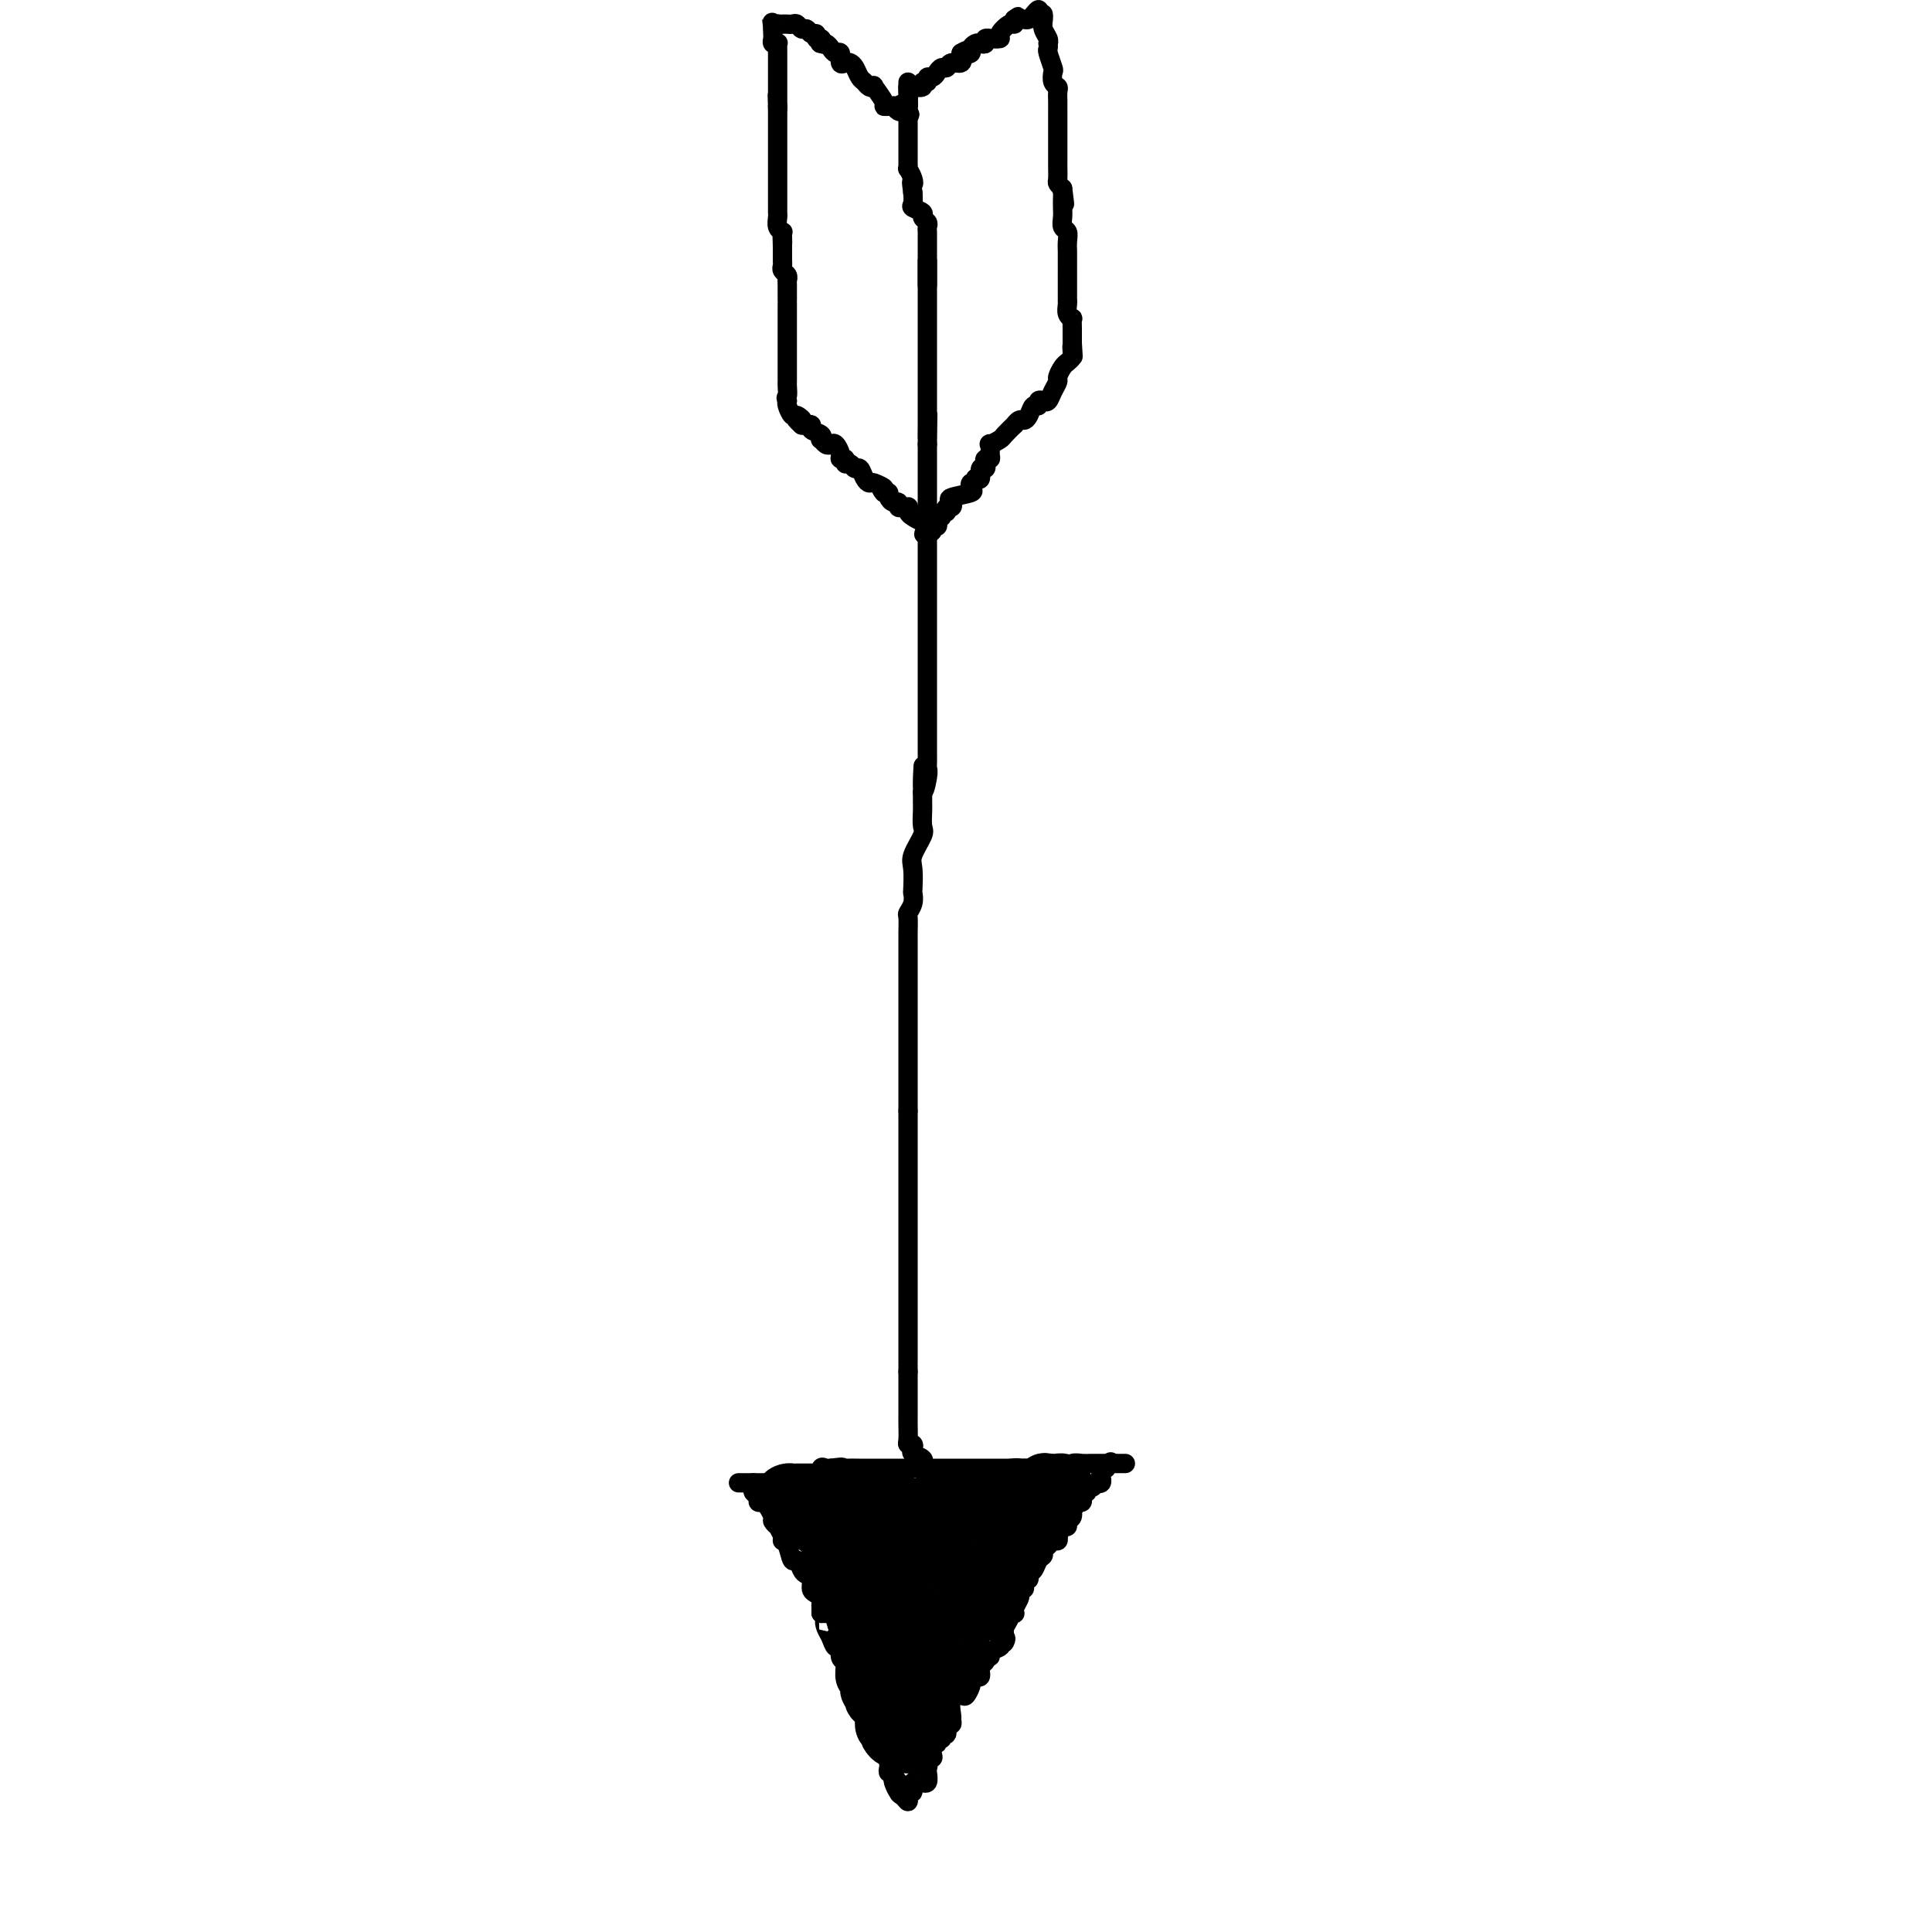 <svg viewBox='0 0 400 400' version='1.1' xmlns='http://www.w3.org/2000/svg' xmlns:xlink='http://www.w3.org/1999/xlink'><g fill='none' stroke='#000000' stroke-width='4' stroke-linecap='round' stroke-linejoin='round'><path d='M153,307c-0.090,0.000 -0.180,0.000 0,0c0.180,-0.000 0.629,-0.000 1,0c0.371,0.000 0.662,0.000 1,0c0.338,-0.000 0.721,-0.000 1,0c0.279,0.000 0.452,0.000 1,0c0.548,-0.000 1.470,-0.000 2,0c0.530,0.000 0.667,0.000 1,0c0.333,-0.000 0.863,-0.000 1,0c0.137,0.000 -0.118,0.000 0,0c0.118,-0.000 0.609,-0.000 1,0c0.391,0.000 0.683,0.001 1,0c0.317,-0.001 0.661,-0.005 1,0c0.339,0.005 0.673,0.017 1,0c0.327,-0.017 0.647,-0.065 1,0c0.353,0.065 0.739,0.242 1,0c0.261,-0.242 0.399,-0.902 1,-1c0.601,-0.098 1.666,0.365 2,0c0.334,-0.365 -0.064,-1.560 0,-2c0.064,-0.440 0.590,-0.126 1,0c0.410,0.126 0.705,0.063 1,0'/><path d='M172,304c3.376,-0.464 2.316,-0.124 2,0c-0.316,0.124 0.111,0.033 1,0c0.889,-0.033 2.238,-0.009 3,0c0.762,0.009 0.936,0.002 1,0c0.064,-0.002 0.019,-0.001 0,0c-0.019,0.001 -0.012,0.000 1,0c1.012,-0.000 3.027,-0.000 4,0c0.973,0.000 0.903,0.000 1,0c0.097,-0.000 0.362,-0.000 1,0c0.638,0.000 1.651,0.000 2,0c0.349,-0.000 0.034,-0.000 0,0c-0.034,0.000 0.212,0.000 1,0c0.788,-0.000 2.116,-0.000 3,0c0.884,0.000 1.323,0.000 2,0c0.677,-0.000 1.592,-0.000 2,0c0.408,0.000 0.308,0.000 1,0c0.692,-0.000 2.175,-0.000 3,0c0.825,0.000 0.991,0.000 1,0c0.009,-0.000 -0.139,-0.000 0,0c0.139,0.000 0.566,0.000 1,0c0.434,-0.000 0.876,-0.000 2,0c1.124,0.000 2.931,0.000 4,0c1.069,-0.000 1.400,-0.000 2,0c0.600,0.000 1.469,0.000 2,0c0.531,-0.000 0.723,-0.000 1,0c0.277,0.000 0.638,0.000 1,0'/><path d='M214,304c6.920,-0.001 3.219,-0.004 2,0c-1.219,0.004 0.043,0.015 1,0c0.957,-0.015 1.607,-0.057 2,0c0.393,0.057 0.528,0.211 1,0c0.472,-0.211 1.281,-0.789 2,-1c0.719,-0.211 1.348,-0.057 2,0c0.652,0.057 1.327,0.015 2,0c0.673,-0.015 1.343,-0.004 2,0c0.657,0.004 1.300,0.001 2,0c0.700,-0.001 1.458,-0.000 2,0c0.542,0.000 0.869,0.000 1,0c0.131,-0.000 0.065,-0.000 0,0'/><path d='M156,307c0.032,0.331 0.064,0.663 0,1c-0.064,0.337 -0.225,0.681 0,1c0.225,0.319 0.835,0.614 1,1c0.165,0.386 -0.115,0.862 0,1c0.115,0.138 0.623,-0.064 1,0c0.377,0.064 0.622,0.394 1,1c0.378,0.606 0.890,1.490 1,2c0.110,0.510 -0.182,0.648 0,1c0.182,0.352 0.836,0.918 1,1c0.164,0.082 -0.163,-0.320 0,0c0.163,0.320 0.817,1.362 1,2c0.183,0.638 -0.106,0.871 0,1c0.106,0.129 0.605,0.153 1,1c0.395,0.847 0.684,2.516 1,3c0.316,0.484 0.658,-0.217 1,0c0.342,0.217 0.683,1.354 1,2c0.317,0.646 0.611,0.803 1,1c0.389,0.197 0.875,0.434 1,1c0.125,0.566 -0.110,1.461 0,2c0.110,0.539 0.565,0.722 1,1c0.435,0.278 0.848,0.652 1,1c0.152,0.348 0.041,0.671 0,1c-0.041,0.329 -0.012,0.666 0,1c0.012,0.334 0.006,0.667 0,1'/><path d='M170,334c2.405,4.592 1.419,2.574 1,2c-0.419,-0.574 -0.271,0.298 0,1c0.271,0.702 0.664,1.235 1,2c0.336,0.765 0.615,1.761 1,2c0.385,0.239 0.877,-0.280 1,0c0.123,0.280 -0.122,1.360 0,2c0.122,0.640 0.611,0.839 1,1c0.389,0.161 0.679,0.284 1,1c0.321,0.716 0.674,2.027 1,3c0.326,0.973 0.626,1.609 1,2c0.374,0.391 0.823,0.538 1,1c0.177,0.462 0.084,1.241 0,2c-0.084,0.759 -0.159,1.499 0,2c0.159,0.501 0.550,0.763 1,1c0.450,0.237 0.958,0.450 1,1c0.042,0.550 -0.382,1.439 0,2c0.382,0.561 1.570,0.795 2,1c0.430,0.205 0.101,0.380 0,1c-0.101,0.620 0.025,1.686 0,2c-0.025,0.314 -0.203,-0.123 0,0c0.203,0.123 0.785,0.808 1,1c0.215,0.192 0.061,-0.107 0,0c-0.061,0.107 -0.030,0.620 0,1c0.030,0.380 0.060,0.628 0,1c-0.060,0.372 -0.208,0.869 0,1c0.208,0.131 0.774,-0.106 1,0c0.226,0.106 0.113,0.553 0,1'/><path d='M185,368c2.257,5.516 0.398,2.306 0,1c-0.398,-1.306 0.664,-0.708 1,0c0.336,0.708 -0.053,1.525 0,2c0.053,0.475 0.549,0.606 1,1c0.451,0.394 0.857,1.050 1,1c0.143,-0.050 0.022,-0.806 0,-1c-0.022,-0.194 0.054,0.172 0,0c-0.054,-0.172 -0.240,-0.884 0,-1c0.240,-0.116 0.905,0.363 1,0c0.095,-0.363 -0.381,-1.568 0,-2c0.381,-0.432 1.619,-0.091 2,0c0.381,0.091 -0.094,-0.068 0,0c0.094,0.068 0.756,0.365 1,0c0.244,-0.365 0.070,-1.390 0,-2c-0.070,-0.610 -0.035,-0.805 0,-1'/><path d='M192,366c0.559,-1.543 -0.042,-1.901 0,-2c0.042,-0.099 0.728,0.060 1,0c0.272,-0.060 0.129,-0.341 0,-1c-0.129,-0.659 -0.246,-1.698 0,-2c0.246,-0.302 0.855,0.131 1,0c0.145,-0.131 -0.172,-0.828 0,-1c0.172,-0.172 0.835,0.179 1,0c0.165,-0.179 -0.166,-0.889 0,-1c0.166,-0.111 0.829,0.377 1,0c0.171,-0.377 -0.150,-1.617 0,-2c0.150,-0.383 0.773,0.093 1,0c0.227,-0.093 0.059,-0.753 0,-1c-0.059,-0.247 -0.009,-0.081 0,0c0.009,0.081 -0.023,0.076 0,0c0.023,-0.076 0.101,-0.223 0,-1c-0.101,-0.777 -0.381,-2.184 0,-3c0.381,-0.816 1.423,-1.041 2,-1c0.577,0.041 0.690,0.347 1,0c0.310,-0.347 0.818,-1.347 1,-2c0.182,-0.653 0.039,-0.958 0,-1c-0.039,-0.042 0.027,0.178 0,0c-0.027,-0.178 -0.147,-0.754 0,-1c0.147,-0.246 0.560,-0.161 1,0c0.440,0.161 0.907,0.398 1,0c0.093,-0.398 -0.187,-1.430 0,-2c0.187,-0.570 0.842,-0.678 1,-1c0.158,-0.322 -0.181,-0.860 0,-1c0.181,-0.140 0.884,0.117 1,0c0.116,-0.117 -0.353,-0.608 0,-1c0.353,-0.392 1.530,-0.683 2,-1c0.470,-0.317 0.235,-0.658 0,-1'/><path d='M207,340c1.769,-1.821 1.191,-0.372 1,0c-0.191,0.372 0.005,-0.331 0,-1c-0.005,-0.669 -0.211,-1.303 0,-2c0.211,-0.697 0.840,-1.457 1,-2c0.160,-0.543 -0.150,-0.870 0,-1c0.150,-0.130 0.758,-0.062 1,0c0.242,0.062 0.116,0.118 0,0c-0.116,-0.118 -0.224,-0.409 0,-1c0.224,-0.591 0.778,-1.482 1,-2c0.222,-0.518 0.111,-0.665 0,-1c-0.111,-0.335 -0.222,-0.859 0,-1c0.222,-0.141 0.777,0.103 1,0c0.223,-0.103 0.115,-0.551 0,-1c-0.115,-0.449 -0.238,-0.898 0,-1c0.238,-0.102 0.838,0.141 1,0c0.162,-0.141 -0.115,-0.668 0,-1c0.115,-0.332 0.622,-0.470 1,-1c0.378,-0.530 0.626,-1.452 1,-2c0.374,-0.548 0.875,-0.720 1,-1c0.125,-0.280 -0.124,-0.666 0,-1c0.124,-0.334 0.621,-0.615 1,-1c0.379,-0.385 0.641,-0.873 1,-1c0.359,-0.127 0.817,0.107 1,0c0.183,-0.107 0.092,-0.553 0,-1'/><path d='M219,318c1.853,-3.646 0.487,-1.761 0,-1c-0.487,0.761 -0.093,0.397 0,0c0.093,-0.397 -0.115,-0.826 0,-1c0.115,-0.174 0.552,-0.092 1,0c0.448,0.092 0.907,0.192 1,0c0.093,-0.192 -0.182,-0.678 0,-1c0.182,-0.322 0.820,-0.481 1,-1c0.180,-0.519 -0.096,-1.397 0,-2c0.096,-0.603 0.566,-0.931 1,-1c0.434,-0.069 0.834,0.121 1,0c0.166,-0.121 0.100,-0.553 0,-1c-0.100,-0.447 -0.233,-0.908 0,-1c0.233,-0.092 0.832,0.185 1,0c0.168,-0.185 -0.095,-0.833 0,-1c0.095,-0.167 0.547,0.147 1,0c0.453,-0.147 0.906,-0.755 1,-1c0.094,-0.245 -0.172,-0.125 0,0c0.172,0.125 0.781,0.257 1,0c0.219,-0.257 0.048,-0.904 0,-1c-0.048,-0.096 0.025,0.359 0,0c-0.025,-0.359 -0.150,-1.531 0,-2c0.150,-0.469 0.575,-0.234 1,0'/><path d='M229,304c1.667,-2.333 0.833,-1.167 0,0'/></g>
<g fill='none' stroke='#000000' stroke-width='12' stroke-linecap='round' stroke-linejoin='round'><path d='M164,310c0.027,0.313 0.053,0.626 0,1c-0.053,0.374 -0.187,0.808 0,1c0.187,0.192 0.695,0.141 1,0c0.305,-0.141 0.406,-0.374 1,0c0.594,0.374 1.679,1.354 2,2c0.321,0.646 -0.124,0.958 0,1c0.124,0.042 0.817,-0.186 1,0c0.183,0.186 -0.143,0.784 0,1c0.143,0.216 0.755,0.048 1,0c0.245,-0.048 0.122,0.025 0,0c-0.122,-0.025 -0.243,-0.147 0,0c0.243,0.147 0.849,0.564 1,1c0.151,0.436 -0.152,0.890 0,1c0.152,0.110 0.759,-0.125 1,0c0.241,0.125 0.116,0.611 0,1c-0.116,0.389 -0.224,0.682 0,1c0.224,0.318 0.778,0.662 1,1c0.222,0.338 0.111,0.669 0,1'/><path d='M173,322c1.327,2.035 0.146,1.122 0,1c-0.146,-0.122 0.745,0.549 1,1c0.255,0.451 -0.124,0.684 0,1c0.124,0.316 0.751,0.714 1,1c0.249,0.286 0.118,0.459 0,1c-0.118,0.541 -0.224,1.449 0,2c0.224,0.551 0.778,0.744 1,1c0.222,0.256 0.112,0.576 0,1c-0.112,0.424 -0.227,0.954 0,1c0.227,0.046 0.796,-0.391 1,0c0.204,0.391 0.044,1.610 0,2c-0.044,0.390 0.027,-0.047 0,0c-0.027,0.047 -0.151,0.580 0,1c0.151,0.420 0.576,0.728 1,1c0.424,0.272 0.846,0.507 1,1c0.154,0.493 0.041,1.243 0,2c-0.041,0.757 -0.011,1.523 0,2c0.011,0.477 0.003,0.667 0,1c-0.003,0.333 -0.001,0.809 0,1c0.001,0.191 0.000,0.095 0,0'/><path d='M179,343c0.924,3.448 0.233,1.568 0,1c-0.233,-0.568 -0.010,0.177 0,1c0.010,0.823 -0.195,1.726 0,2c0.195,0.274 0.788,-0.080 1,0c0.212,0.080 0.043,0.595 0,1c-0.043,0.405 0.039,0.700 0,1c-0.039,0.300 -0.199,0.604 0,1c0.199,0.396 0.757,0.883 1,1c0.243,0.117 0.170,-0.137 0,0c-0.170,0.137 -0.438,0.664 0,1c0.438,0.336 1.581,0.482 2,1c0.419,0.518 0.113,1.409 0,2c-0.113,0.591 -0.032,0.883 0,1c0.032,0.117 0.016,0.058 0,0'/><path d='M183,356c0.559,2.251 -0.043,1.378 0,1c0.043,-0.378 0.733,-0.260 1,0c0.267,0.260 0.113,0.662 0,1c-0.113,0.338 -0.185,0.613 0,1c0.185,0.387 0.627,0.887 1,1c0.373,0.113 0.677,-0.162 1,0c0.323,0.162 0.664,0.761 1,1c0.336,0.239 0.668,0.120 1,0'/><path d='M188,361c0.774,0.595 0.207,-0.419 0,-1c-0.207,-0.581 -0.056,-0.730 0,-1c0.056,-0.270 0.015,-0.663 0,-1c-0.015,-0.337 -0.004,-0.619 0,-1c0.004,-0.381 0.001,-0.861 0,-1c-0.001,-0.139 -0.000,0.064 0,0c0.000,-0.064 -0.001,-0.396 0,-1c0.001,-0.604 0.004,-1.482 0,-2c-0.004,-0.518 -0.015,-0.677 0,-1c0.015,-0.323 0.055,-0.809 0,-1c-0.055,-0.191 -0.204,-0.088 0,0c0.204,0.088 0.762,0.162 1,0c0.238,-0.162 0.157,-0.559 0,-1c-0.157,-0.441 -0.388,-0.926 0,-1c0.388,-0.074 1.397,0.265 2,0c0.603,-0.265 0.802,-1.132 1,-2'/><path d='M192,347c0.554,-2.062 -0.062,-0.217 0,0c0.062,0.217 0.800,-1.195 1,-2c0.200,-0.805 -0.140,-1.003 0,-1c0.140,0.003 0.760,0.208 1,0c0.240,-0.208 0.102,-0.830 0,-1c-0.102,-0.170 -0.167,0.113 0,0c0.167,-0.113 0.564,-0.622 1,-1c0.436,-0.378 0.909,-0.626 1,-1c0.091,-0.374 -0.201,-0.874 0,-1c0.201,-0.126 0.894,0.121 1,0c0.106,-0.121 -0.374,-0.609 0,-1c0.374,-0.391 1.603,-0.683 2,-1c0.397,-0.317 -0.038,-0.659 0,-1c0.038,-0.341 0.550,-0.683 1,-1c0.450,-0.317 0.839,-0.610 1,-1c0.161,-0.390 0.095,-0.878 0,-1c-0.095,-0.122 -0.218,0.121 0,0c0.218,-0.121 0.777,-0.606 1,-1c0.223,-0.394 0.112,-0.697 0,-1'/><path d='M202,332c1.791,-2.258 1.268,-0.401 1,0c-0.268,0.401 -0.281,-0.652 0,-1c0.281,-0.348 0.858,0.009 1,0c0.142,-0.009 -0.150,-0.385 0,-1c0.150,-0.615 0.742,-1.470 1,-2c0.258,-0.530 0.182,-0.734 0,-1c-0.182,-0.266 -0.470,-0.595 0,-1c0.470,-0.405 1.699,-0.885 2,-1c0.301,-0.115 -0.326,0.137 0,0c0.326,-0.137 1.604,-0.663 2,-1c0.396,-0.337 -0.090,-0.486 0,-1c0.090,-0.514 0.756,-1.395 1,-2c0.244,-0.605 0.065,-0.935 0,-1c-0.065,-0.065 -0.018,0.136 0,0c0.018,-0.136 0.005,-0.610 0,-1c-0.005,-0.390 -0.003,-0.695 0,-1'/><path d='M210,318c1.249,-2.333 0.372,-1.165 0,-1c-0.372,0.165 -0.239,-0.673 0,-1c0.239,-0.327 0.585,-0.145 1,0c0.415,0.145 0.900,0.251 1,0c0.100,-0.251 -0.185,-0.859 0,-1c0.185,-0.141 0.841,0.186 1,0c0.159,-0.186 -0.178,-0.886 0,-1c0.178,-0.114 0.870,0.358 1,0c0.130,-0.358 -0.301,-1.545 0,-2c0.301,-0.455 1.335,-0.177 2,0c0.665,0.177 0.962,0.254 1,0c0.038,-0.254 -0.182,-0.838 0,-1c0.182,-0.162 0.766,0.096 1,0c0.234,-0.096 0.117,-0.548 0,-1'/><path d='M218,310c1.460,-1.194 1.110,-0.180 1,0c-0.110,0.180 0.019,-0.474 0,-1c-0.019,-0.526 -0.186,-0.926 0,-1c0.186,-0.074 0.726,0.176 1,0c0.274,-0.176 0.280,-0.779 0,-1c-0.280,-0.221 -0.848,-0.059 -1,0c-0.152,0.059 0.113,0.016 0,0c-0.113,-0.016 -0.604,-0.005 -1,0c-0.396,0.005 -0.698,0.002 -1,0'/><path d='M217,307c-0.643,-0.215 -0.750,-0.254 -1,0c-0.250,0.254 -0.644,0.800 -1,1c-0.356,0.200 -0.673,0.052 -1,0c-0.327,-0.052 -0.662,-0.010 -1,0c-0.338,0.010 -0.678,-0.011 -1,0c-0.322,0.011 -0.625,0.056 -1,0c-0.375,-0.056 -0.822,-0.211 -1,0c-0.178,0.211 -0.088,0.788 0,1c0.088,0.212 0.173,0.061 0,0c-0.173,-0.061 -0.606,-0.030 -1,0c-0.394,0.030 -0.750,0.061 -1,0c-0.250,-0.061 -0.396,-0.212 -1,0c-0.604,0.212 -1.667,0.789 -2,1c-0.333,0.211 0.066,0.055 0,0c-0.066,-0.055 -0.595,-0.011 -1,0c-0.405,0.011 -0.686,-0.011 -1,0c-0.314,0.011 -0.662,0.054 -1,0c-0.338,-0.054 -0.668,-0.207 -1,0c-0.332,0.207 -0.666,0.773 -1,1c-0.334,0.227 -0.667,0.113 -1,0'/><path d='M199,311c-3.190,0.614 -2.164,0.151 -2,0c0.164,-0.151 -0.534,0.012 -1,0c-0.466,-0.012 -0.699,-0.199 -1,0c-0.301,0.199 -0.671,0.785 -1,1c-0.329,0.215 -0.616,0.057 -1,0c-0.384,-0.057 -0.865,-0.015 -1,0c-0.135,0.015 0.076,0.004 0,0c-0.076,-0.004 -0.440,-0.001 -1,0c-0.560,0.001 -1.317,0.000 -2,0c-0.683,-0.000 -1.292,-0.000 -2,0c-0.708,0.000 -1.516,0.000 -2,0c-0.484,-0.000 -0.645,-0.000 -1,0c-0.355,0.000 -0.903,0.000 -1,0c-0.097,-0.000 0.258,-0.000 0,0c-0.258,0.000 -1.129,0.000 -2,0'/><path d='M181,312c-2.947,0.155 -1.314,0.041 -1,0c0.314,-0.041 -0.689,-0.011 -1,0c-0.311,0.011 0.071,0.003 0,0c-0.071,-0.003 -0.596,-0.001 -1,0c-0.404,0.001 -0.685,0.000 -1,0c-0.315,-0.000 -0.662,-0.000 -1,0c-0.338,0.000 -0.668,0.000 -1,0c-0.332,-0.000 -0.667,-0.000 -1,0c-0.333,0.000 -0.664,0.000 -1,0c-0.336,-0.000 -0.678,-0.000 -1,0c-0.322,0.000 -0.625,0.000 -1,0c-0.375,-0.000 -0.821,-0.000 -1,0c-0.179,0.000 -0.089,0.000 0,0'/><path d='M170,312c-1.879,-0.001 -1.077,-0.004 -1,0c0.077,0.004 -0.571,0.015 -1,0c-0.429,-0.015 -0.640,-0.056 -1,0c-0.360,0.056 -0.870,0.208 -1,0c-0.130,-0.208 0.120,-0.777 0,-1c-0.120,-0.223 -0.609,-0.098 -1,0c-0.391,0.098 -0.683,0.171 -1,0c-0.317,-0.171 -0.658,-0.585 -1,-1'/><path d='M163,310c-1.131,-0.536 -0.458,-0.876 0,-1c0.458,-0.124 0.700,-0.033 1,0c0.300,0.033 0.658,0.009 1,0c0.342,-0.009 0.669,-0.002 1,0c0.331,0.002 0.666,0.001 1,0c0.334,-0.001 0.667,-0.000 1,0c0.333,0.000 0.667,0.000 1,0c0.333,-0.000 0.667,-0.000 1,0'/><path d='M170,309c1.035,-0.155 0.121,-0.041 0,0c-0.121,0.041 0.549,0.011 1,0c0.451,-0.011 0.683,-0.003 1,0c0.317,0.003 0.719,0.001 1,0c0.281,-0.001 0.439,-0.000 1,0c0.561,0.000 1.524,0.000 2,0c0.476,-0.000 0.465,-0.000 1,0c0.535,0.000 1.617,0.000 2,0c0.383,-0.000 0.068,-0.001 0,0c-0.068,0.001 0.112,0.003 1,0c0.888,-0.003 2.486,-0.012 3,0c0.514,0.012 -0.055,0.046 0,0c0.055,-0.046 0.733,-0.173 1,0c0.267,0.173 0.123,0.645 0,1c-0.123,0.355 -0.226,0.592 0,1c0.226,0.408 0.782,0.986 1,1c0.218,0.014 0.097,-0.535 0,0c-0.097,0.535 -0.171,2.153 0,3c0.171,0.847 0.585,0.924 1,1'/><path d='M186,316c0.464,0.987 0.125,-0.044 0,0c-0.125,0.044 -0.037,1.163 0,2c0.037,0.837 0.024,1.393 0,2c-0.024,0.607 -0.059,1.264 0,2c0.059,0.736 0.212,1.549 0,2c-0.212,0.451 -0.789,0.539 -1,1c-0.211,0.461 -0.057,1.294 0,2c0.057,0.706 0.015,1.283 0,2c-0.015,0.717 -0.004,1.572 0,2c0.004,0.428 0.001,0.429 0,1c-0.001,0.571 -0.000,1.711 0,2c0.000,0.289 -0.001,-0.273 0,0c0.001,0.273 0.003,1.380 0,2c-0.003,0.620 -0.012,0.751 0,1c0.012,0.249 0.046,0.615 0,1c-0.046,0.385 -0.171,0.790 0,1c0.171,0.210 0.637,0.225 1,0c0.363,-0.225 0.623,-0.689 1,-1c0.377,-0.311 0.871,-0.468 1,-1c0.129,-0.532 -0.106,-1.438 0,-2c0.106,-0.562 0.553,-0.781 1,-1'/><path d='M189,334c0.433,-0.577 -0.484,-0.521 0,-1c0.484,-0.479 2.371,-1.494 3,-2c0.629,-0.506 0.001,-0.503 0,-1c-0.001,-0.497 0.624,-1.493 1,-2c0.376,-0.507 0.503,-0.525 1,-1c0.497,-0.475 1.362,-1.409 2,-2c0.638,-0.591 1.047,-0.841 1,-1c-0.047,-0.159 -0.550,-0.229 0,-1c0.550,-0.771 2.152,-2.245 3,-3c0.848,-0.755 0.943,-0.791 1,-1c0.057,-0.209 0.077,-0.592 0,-1c-0.077,-0.408 -0.251,-0.841 0,-1c0.251,-0.159 0.926,-0.043 1,0c0.074,0.043 -0.453,0.011 -1,0c-0.547,-0.011 -1.115,-0.003 -2,0c-0.885,0.003 -2.088,0.001 -3,0c-0.912,-0.001 -1.533,-0.000 -2,0c-0.467,0.000 -0.780,0.000 -1,0c-0.220,-0.000 -0.349,-0.000 -1,0c-0.651,0.000 -1.826,0.000 -3,0'/><path d='M189,317c-2.112,0.001 -1.393,0.004 -1,0c0.393,-0.004 0.459,-0.015 0,0c-0.459,0.015 -1.443,0.056 -2,0c-0.557,-0.056 -0.689,-0.207 -1,0c-0.311,0.207 -0.803,0.774 -1,1c-0.197,0.226 -0.098,0.113 0,0'/></g>
<g fill='none' stroke='#000000' stroke-width='4' stroke-linecap='round' stroke-linejoin='round'><path d='M192,306c-0.427,-0.726 -0.854,-1.451 -1,-2c-0.146,-0.549 -0.011,-0.920 0,-1c0.011,-0.080 -0.101,0.132 0,0c0.101,-0.132 0.416,-0.610 0,-1c-0.416,-0.390 -1.561,-0.694 -2,-1c-0.439,-0.306 -0.170,-0.614 0,-1c0.170,-0.386 0.242,-0.850 0,-1c-0.242,-0.150 -0.797,0.014 -1,0c-0.203,-0.014 -0.054,-0.207 0,-1c0.054,-0.793 0.015,-2.187 0,-3c-0.015,-0.813 -0.004,-1.045 0,-1c0.004,0.045 0.001,0.369 0,0c-0.001,-0.369 -0.000,-1.430 0,-2c0.000,-0.570 0.000,-0.649 0,-1c-0.000,-0.351 -0.000,-0.974 0,-1c0.000,-0.026 0.000,0.544 0,0c-0.000,-0.544 -0.000,-2.201 0,-3c0.000,-0.799 0.000,-0.740 0,-1c-0.000,-0.260 -0.000,-0.839 0,-1c0.000,-0.161 0.000,0.097 0,0c-0.000,-0.097 -0.000,-0.548 0,-1'/><path d='M188,284c0.000,-2.294 0.000,-1.030 0,-1c0.000,0.030 0.000,-1.175 0,-2c0.000,-0.825 0.000,-1.270 0,-2c0.000,-0.730 0.000,-1.746 0,-2c0.000,-0.254 0.000,0.255 0,0c0.000,-0.255 0.000,-1.274 0,-2c0.000,-0.726 0.000,-1.159 0,-2c0.000,-0.841 0.000,-2.089 0,-3c0.000,-0.911 -0.000,-1.484 0,-2c0.000,-0.516 0.000,-0.974 0,-2c0.000,-1.026 0.000,-2.620 0,-3c0.000,-0.380 0.000,0.455 0,0c0.000,-0.455 0.000,-2.198 0,-3c0.000,-0.802 0.000,-0.662 0,-1c0.000,-0.338 -0.000,-1.155 0,-2c0.000,-0.845 0.000,-1.717 0,-2c0.000,-0.283 -0.000,0.024 0,0c0.000,-0.024 0.000,-0.380 0,-1c0.000,-0.620 -0.000,-1.504 0,-2c0.000,-0.496 0.000,-0.605 0,-1c0.000,-0.395 -0.000,-1.076 0,-2c0.000,-0.924 0.000,-2.090 0,-3c0.000,-0.910 -0.000,-1.564 0,-2c0.000,-0.436 0.000,-0.653 0,-2c0.000,-1.347 -0.000,-3.824 0,-5c0.000,-1.176 0.000,-1.050 0,-2c-0.000,-0.950 0.000,-2.975 0,-5'/><path d='M188,230c-0.000,-8.529 -0.000,-2.850 0,-1c0.000,1.850 0.000,-0.127 0,-1c-0.000,-0.873 -0.000,-0.641 0,-1c0.000,-0.359 0.000,-1.307 0,-2c-0.000,-0.693 -0.000,-1.130 0,-2c0.000,-0.870 0.000,-2.172 0,-3c-0.000,-0.828 -0.000,-1.183 0,-2c0.000,-0.817 0.000,-2.095 0,-3c-0.000,-0.905 -0.000,-1.436 0,-2c0.000,-0.564 0.000,-1.161 0,-2c-0.000,-0.839 -0.000,-1.920 0,-3c0.000,-1.080 0.000,-2.158 0,-3c-0.000,-0.842 -0.000,-1.448 0,-2c0.000,-0.552 0.000,-1.052 0,-2c-0.000,-0.948 -0.000,-2.346 0,-3c0.000,-0.654 0.000,-0.564 0,-1c-0.000,-0.436 -0.001,-1.397 0,-2c0.001,-0.603 0.004,-0.847 0,-1c-0.004,-0.153 -0.015,-0.217 0,-1c0.015,-0.783 0.056,-2.287 0,-3c-0.056,-0.713 -0.211,-0.635 0,-1c0.211,-0.365 0.786,-1.173 1,-2c0.214,-0.827 0.065,-1.671 0,-2c-0.065,-0.329 -0.046,-0.142 0,-1c0.046,-0.858 0.117,-2.761 0,-4c-0.117,-1.239 -0.424,-1.812 0,-3c0.424,-1.188 1.578,-2.990 2,-4c0.422,-1.010 0.113,-1.230 0,-2c-0.113,-0.770 -0.030,-2.092 0,-3c0.030,-0.908 0.009,-1.402 0,-2c-0.009,-0.598 -0.004,-1.299 0,-2'/><path d='M191,164c0.403,-10.346 -0.088,-3.210 0,-1c0.088,2.210 0.756,-0.507 1,-2c0.244,-1.493 0.065,-1.763 0,-2c-0.065,-0.237 -0.018,-0.440 0,-1c0.018,-0.560 0.005,-1.477 0,-2c-0.005,-0.523 -0.001,-0.653 0,-2c0.001,-1.347 0.000,-3.912 0,-5c-0.000,-1.088 -0.000,-0.700 0,-1c0.000,-0.300 0.000,-1.288 0,-2c-0.000,-0.712 -0.000,-1.149 0,-2c0.000,-0.851 0.000,-2.115 0,-3c-0.000,-0.885 -0.000,-1.392 0,-2c0.000,-0.608 0.000,-1.318 0,-2c-0.000,-0.682 -0.000,-1.337 0,-2c0.000,-0.663 0.000,-1.332 0,-2c-0.000,-0.668 -0.000,-1.333 0,-2c0.000,-0.667 0.000,-1.336 0,-2c-0.000,-0.664 -0.000,-1.322 0,-2c0.000,-0.678 0.000,-1.376 0,-2c-0.000,-0.624 -0.000,-1.174 0,-2c0.000,-0.826 0.000,-1.928 0,-3c-0.000,-1.072 -0.000,-2.113 0,-3c0.000,-0.887 0.000,-1.621 0,-3c-0.000,-1.379 -0.000,-3.402 0,-5c0.000,-1.598 0.000,-2.771 0,-4c0.000,-1.229 0.000,-2.514 0,-4c0.000,-1.486 0.000,-3.175 0,-4c0.000,-0.825 0.000,-0.788 0,-1c0.000,-0.212 0.000,-0.672 0,-1c0.000,-0.328 0.000,-0.522 0,-1c0.000,-0.478 0.000,-1.239 0,-2'/><path d='M192,92c0.155,-11.470 0.041,-4.144 0,-2c-0.041,2.144 -0.011,-0.892 0,-2c0.011,-1.108 0.003,-0.287 0,0c-0.003,0.287 -0.001,0.039 0,-1c0.001,-1.039 0.000,-2.869 0,-4c-0.000,-1.131 -0.000,-1.562 0,-2c0.000,-0.438 0.000,-0.882 0,-2c-0.000,-1.118 -0.000,-2.908 0,-4c0.000,-1.092 0.000,-1.486 0,-3c-0.000,-1.514 -0.000,-4.150 0,-5c0.000,-0.850 0.000,0.084 0,-1c-0.000,-1.084 -0.000,-4.185 0,-6c0.000,-1.815 0.000,-2.342 0,-3c-0.000,-0.658 -0.000,-1.446 0,-2c0.000,-0.554 0.000,-0.872 0,-1c-0.000,-0.128 -0.000,-0.064 0,0'/><path d='M192,59c-0.000,-0.302 -0.000,-0.605 0,-1c0.000,-0.395 0.000,-0.883 0,-1c-0.000,-0.117 -0.000,0.137 0,0c0.000,-0.137 0.000,-0.667 0,-1c-0.000,-0.333 -0.000,-0.471 0,-1c0.000,-0.529 0.000,-1.451 0,-2c-0.000,-0.549 -0.000,-0.725 0,-1c0.000,-0.275 0.000,-0.647 0,-1c-0.000,-0.353 -0.000,-0.686 0,-1c0.000,-0.314 0.001,-0.609 0,-1c-0.001,-0.391 -0.005,-0.878 0,-1c0.005,-0.122 0.017,0.122 0,0c-0.017,-0.122 -0.065,-0.610 0,-1c0.065,-0.390 0.242,-0.681 0,-1c-0.242,-0.319 -0.902,-0.667 -1,-1c-0.098,-0.333 0.366,-0.650 0,-1c-0.366,-0.350 -1.562,-0.733 -2,-1c-0.438,-0.267 -0.118,-0.418 0,-1c0.118,-0.582 0.034,-1.595 0,-2c-0.034,-0.405 -0.017,-0.203 0,0'/><path d='M189,40c-0.480,-3.365 -0.181,-2.278 0,-2c0.181,0.278 0.245,-0.253 0,-1c-0.245,-0.747 -0.798,-1.710 -1,-2c-0.202,-0.290 -0.054,0.094 0,0c0.054,-0.094 0.015,-0.666 0,-1c-0.015,-0.334 -0.004,-0.430 0,-1c0.004,-0.570 0.001,-1.612 0,-2c-0.001,-0.388 -0.000,-0.121 0,0c0.000,0.121 0.000,0.096 0,-1c-0.000,-1.096 -0.000,-3.263 0,-4c0.000,-0.737 0.000,-0.044 0,0c-0.000,0.044 -0.000,-0.562 0,-1c0.000,-0.438 0.000,-0.708 0,-1c-0.000,-0.292 -0.000,-0.607 0,-1c0.000,-0.393 0.000,-0.866 0,-1c-0.000,-0.134 -0.000,0.069 0,0c0.000,-0.069 0.000,-0.410 0,-1c-0.000,-0.590 -0.000,-1.428 0,-2c0.000,-0.572 0.000,-0.878 0,-1c-0.000,-0.122 -0.000,-0.061 0,0'/><path d='M188,18c0.486,0.009 0.971,0.017 1,0c0.029,-0.017 -0.399,-0.061 0,0c0.399,0.061 1.627,0.227 2,0c0.373,-0.227 -0.107,-0.848 0,-1c0.107,-0.152 0.802,0.165 1,0c0.198,-0.165 -0.101,-0.814 0,-1c0.101,-0.186 0.603,0.090 1,0c0.397,-0.090 0.688,-0.544 1,-1c0.312,-0.456 0.644,-0.912 1,-1c0.356,-0.088 0.735,0.193 1,0c0.265,-0.193 0.418,-0.860 1,-1c0.582,-0.140 1.595,0.246 2,0c0.405,-0.246 0.203,-1.123 0,-2'/><path d='M199,11c1.864,-1.095 1.024,-0.332 1,0c-0.024,0.332 0.768,0.234 1,0c0.232,-0.234 -0.097,-0.602 0,-1c0.097,-0.398 0.619,-0.825 1,-1c0.381,-0.175 0.622,-0.100 1,0c0.378,0.100 0.894,0.223 1,0c0.106,-0.223 -0.198,-0.794 0,-1c0.198,-0.206 0.897,-0.049 1,0c0.103,0.049 -0.389,-0.011 0,0c0.389,0.011 1.659,0.091 2,0c0.341,-0.091 -0.249,-0.354 0,-1c0.249,-0.646 1.336,-1.674 2,-2c0.664,-0.326 0.904,0.050 1,0c0.096,-0.050 0.048,-0.525 0,-1'/><path d='M210,4c1.654,-1.084 0.288,-0.293 0,0c-0.288,0.293 0.501,0.088 1,0c0.499,-0.088 0.708,-0.060 1,0c0.292,0.060 0.666,0.150 1,0c0.334,-0.150 0.628,-0.540 1,-1c0.372,-0.460 0.820,-0.988 1,-1c0.180,-0.012 0.090,0.494 0,1'/><path d='M215,3c0.996,-0.190 0.985,-0.166 1,0c0.015,0.166 0.057,0.474 0,1c-0.057,0.526 -0.211,1.269 0,2c0.211,0.731 0.788,1.451 1,2c0.212,0.549 0.061,0.929 0,1c-0.061,0.071 -0.030,-0.165 0,0c0.030,0.165 0.060,0.730 0,1c-0.060,0.270 -0.208,0.243 0,1c0.208,0.757 0.774,2.296 1,3c0.226,0.704 0.113,0.573 0,1c-0.113,0.427 -0.226,1.411 0,2c0.226,0.589 0.793,0.784 1,1c0.207,0.216 0.056,0.453 0,1c-0.056,0.547 -0.015,1.403 0,2c0.015,0.597 0.004,0.934 0,1c-0.004,0.066 -0.001,-0.139 0,0c0.001,0.139 0.000,0.622 0,1c-0.000,0.378 -0.000,0.650 0,1c0.000,0.350 0.000,0.776 0,1c-0.000,0.224 -0.000,0.245 0,1c0.000,0.755 -0.000,2.244 0,3c0.000,0.756 0.000,0.780 0,1c-0.000,0.220 -0.000,0.635 0,1c0.000,0.365 0.000,0.679 0,1c-0.000,0.321 -0.001,0.649 0,1c0.001,0.351 0.003,0.724 0,1c-0.003,0.276 -0.011,0.455 0,1c0.011,0.545 0.041,1.454 0,2c-0.041,0.546 -0.155,0.727 0,1c0.155,0.273 0.577,0.636 1,1'/><path d='M220,39c0.774,5.805 0.208,2.318 0,1c-0.208,-1.318 -0.057,-0.465 0,0c0.057,0.465 0.019,0.544 0,1c-0.019,0.456 -0.019,1.291 0,2c0.019,0.709 0.058,1.293 0,2c-0.058,0.707 -0.212,1.536 0,2c0.212,0.464 0.789,0.561 1,1c0.211,0.439 0.057,1.218 0,2c-0.057,0.782 -0.015,1.567 0,2c0.015,0.433 0.004,0.513 0,1c-0.004,0.487 -0.001,1.380 0,2c0.001,0.620 0.001,0.967 0,1c-0.001,0.033 -0.001,-0.247 0,1c0.001,1.247 0.004,4.023 0,5c-0.004,0.977 -0.015,0.155 0,0c0.015,-0.155 0.057,0.356 0,1c-0.057,0.644 -0.211,1.420 0,2c0.211,0.580 0.789,0.964 1,1c0.211,0.036 0.057,-0.275 0,0c-0.057,0.275 -0.015,1.136 0,2c0.015,0.864 0.004,1.733 0,2c-0.004,0.267 -0.001,-0.066 0,0c0.001,0.066 0.001,0.533 0,1'/><path d='M222,71c0.313,5.129 0.095,1.951 0,1c-0.095,-0.951 -0.068,0.327 0,1c0.068,0.673 0.177,0.743 0,1c-0.177,0.257 -0.639,0.701 -1,1c-0.361,0.299 -0.622,0.452 -1,1c-0.378,0.548 -0.875,1.492 -1,2c-0.125,0.508 0.120,0.580 0,1c-0.120,0.420 -0.606,1.189 -1,2c-0.394,0.811 -0.697,1.666 -1,2c-0.303,0.334 -0.606,0.149 -1,0c-0.394,-0.149 -0.879,-0.260 -1,0c-0.121,0.260 0.123,0.892 0,1c-0.123,0.108 -0.612,-0.306 -1,0c-0.388,0.306 -0.677,1.334 -1,2c-0.323,0.666 -0.682,0.970 -1,1c-0.318,0.030 -0.595,-0.214 -1,0c-0.405,0.214 -0.939,0.885 -1,1c-0.061,0.115 0.352,-0.325 0,0c-0.352,0.325 -1.468,1.414 -2,2c-0.532,0.586 -0.481,0.669 -1,1c-0.519,0.331 -1.607,0.911 -2,1c-0.393,0.089 -0.092,-0.313 0,0c0.092,0.313 -0.027,1.342 0,2c0.027,0.658 0.199,0.945 0,1c-0.199,0.055 -0.771,-0.121 -1,0c-0.229,0.121 -0.117,0.541 0,1c0.117,0.459 0.237,0.958 0,1c-0.237,0.042 -0.833,-0.373 -1,0c-0.167,0.373 0.095,1.535 0,2c-0.095,0.465 -0.548,0.232 -1,0'/><path d='M202,99c-0.673,1.261 -0.856,0.915 -1,1c-0.144,0.085 -0.248,0.601 0,1c0.248,0.399 0.847,0.680 0,1c-0.847,0.320 -3.140,0.678 -4,1c-0.860,0.322 -0.287,0.607 0,1c0.287,0.393 0.288,0.894 0,1c-0.288,0.106 -0.866,-0.183 -1,0c-0.134,0.183 0.174,0.836 0,1c-0.174,0.164 -0.830,-0.162 -1,0c-0.170,0.162 0.147,0.813 0,1c-0.147,0.187 -0.757,-0.090 -1,0c-0.243,0.090 -0.120,0.546 0,1c0.120,0.454 0.238,0.905 0,1c-0.238,0.095 -0.833,-0.167 -1,0c-0.167,0.167 0.095,0.762 0,1c-0.095,0.238 -0.548,0.119 -1,0'/><path d='M192,110c-1.515,1.523 -0.301,-0.170 0,-1c0.301,-0.830 -0.311,-0.797 -1,-1c-0.689,-0.203 -1.455,-0.643 -2,-1c-0.545,-0.357 -0.868,-0.630 -1,-1c-0.132,-0.370 -0.073,-0.835 0,-1c0.073,-0.165 0.160,-0.029 0,0c-0.160,0.029 -0.569,-0.047 -1,0c-0.431,0.047 -0.885,0.219 -1,0c-0.115,-0.219 0.110,-0.829 0,-1c-0.110,-0.171 -0.555,0.099 -1,0c-0.445,-0.099 -0.889,-0.565 -1,-1c-0.111,-0.435 0.111,-0.839 0,-1c-0.111,-0.161 -0.556,-0.081 -1,0'/><path d='M183,102c-1.284,-1.401 0.007,-0.905 0,-1c-0.007,-0.095 -1.311,-0.781 -2,-1c-0.689,-0.219 -0.762,0.028 -1,0c-0.238,-0.028 -0.642,-0.332 -1,-1c-0.358,-0.668 -0.669,-1.700 -1,-2c-0.331,-0.300 -0.681,0.130 -1,0c-0.319,-0.130 -0.606,-0.821 -1,-1c-0.394,-0.179 -0.893,0.155 -1,0c-0.107,-0.155 0.179,-0.798 0,-1c-0.179,-0.202 -0.821,0.038 -1,0c-0.179,-0.038 0.106,-0.354 0,-1c-0.106,-0.646 -0.603,-1.622 -1,-2c-0.397,-0.378 -0.693,-0.157 -1,0c-0.307,0.157 -0.626,0.249 -1,0c-0.374,-0.249 -0.803,-0.841 -1,-1c-0.197,-0.159 -0.161,0.115 0,0c0.161,-0.115 0.446,-0.619 0,-1c-0.446,-0.381 -1.625,-0.638 -2,-1c-0.375,-0.362 0.053,-0.828 0,-1c-0.053,-0.172 -0.587,-0.049 -1,0c-0.413,0.049 -0.707,0.025 -1,0'/><path d='M166,88c-2.581,-2.324 -0.534,-1.134 0,-1c0.534,0.134 -0.445,-0.787 -1,-1c-0.555,-0.213 -0.685,0.283 -1,0c-0.315,-0.283 -0.816,-1.345 -1,-2c-0.184,-0.655 -0.053,-0.901 0,-1c0.053,-0.099 0.026,-0.049 0,0'/><path d='M163,83c-0.464,-0.894 -0.124,-0.629 0,-1c0.124,-0.371 0.033,-1.377 0,-2c-0.033,-0.623 -0.009,-0.864 0,-1c0.009,-0.136 0.002,-0.169 0,-1c-0.002,-0.831 -0.001,-2.460 0,-3c0.001,-0.540 0.000,0.010 0,0c-0.000,-0.010 -0.000,-0.581 0,-1c0.000,-0.419 0.000,-0.685 0,-1c-0.000,-0.315 -0.000,-0.678 0,-1c0.000,-0.322 0.000,-0.602 0,-1c-0.000,-0.398 -0.000,-0.915 0,-1c0.000,-0.085 -0.000,0.261 0,0c0.000,-0.261 0.000,-1.131 0,-2c-0.000,-0.869 -0.000,-1.738 0,-2c0.000,-0.262 0.000,0.083 0,0c-0.000,-0.083 -0.000,-0.594 0,-1c0.000,-0.406 0.000,-0.708 0,-1c-0.000,-0.292 -0.000,-0.575 0,-1c0.000,-0.425 0.001,-0.993 0,-1c-0.001,-0.007 -0.004,0.545 0,0c0.004,-0.545 0.015,-2.188 0,-3c-0.015,-0.812 -0.057,-0.794 0,-1c0.057,-0.206 0.211,-0.636 0,-1c-0.211,-0.364 -0.789,-0.661 -1,-1c-0.211,-0.339 -0.057,-0.720 0,-1c0.057,-0.280 0.015,-0.460 0,-1c-0.015,-0.540 -0.004,-1.440 0,-2c0.004,-0.560 0.002,-0.780 0,-1'/><path d='M162,51c-0.156,-5.133 -0.046,-1.966 0,-1c0.046,0.966 0.026,-0.270 0,-1c-0.026,-0.730 -0.060,-0.955 0,-1c0.060,-0.045 0.212,0.090 0,0c-0.212,-0.090 -0.789,-0.405 -1,-1c-0.211,-0.595 -0.057,-1.468 0,-2c0.057,-0.532 0.015,-0.721 0,-1c-0.015,-0.279 -0.004,-0.647 0,-1c0.004,-0.353 0.001,-0.693 0,-1c-0.001,-0.307 -0.000,-0.583 0,-1c0.000,-0.417 0.000,-0.975 0,-1c-0.000,-0.025 -0.000,0.484 0,0c0.000,-0.484 0.000,-1.961 0,-3c-0.000,-1.039 -0.000,-1.641 0,-2c0.000,-0.359 0.000,-0.477 0,-1c-0.000,-0.523 -0.000,-1.453 0,-2c0.000,-0.547 0.000,-0.711 0,-1c-0.000,-0.289 -0.000,-0.704 0,-1c0.000,-0.296 0.000,-0.475 0,-1c-0.000,-0.525 -0.000,-1.397 0,-2c0.000,-0.603 0.000,-0.938 0,-1c-0.000,-0.062 -0.000,0.148 0,0c0.000,-0.148 0.000,-0.655 0,-1c-0.000,-0.345 -0.000,-0.527 0,-1c0.000,-0.473 0.000,-1.236 0,-2'/><path d='M161,22c-0.155,-4.471 -0.041,-1.148 0,0c0.041,1.148 0.011,0.123 0,-1c-0.011,-1.123 -0.003,-2.343 0,-3c0.003,-0.657 0.001,-0.752 0,-1c-0.001,-0.248 -0.000,-0.647 0,-1c0.000,-0.353 0.000,-0.658 0,-1c-0.000,-0.342 -0.000,-0.722 0,-1c0.000,-0.278 0.001,-0.453 0,-1c-0.001,-0.547 -0.004,-1.466 0,-2c0.004,-0.534 0.015,-0.682 0,-1c-0.015,-0.318 -0.057,-0.806 0,-1c0.057,-0.194 0.211,-0.093 0,0c-0.211,0.093 -0.789,0.180 -1,0c-0.211,-0.180 -0.057,-0.625 0,-1c0.057,-0.375 0.016,-0.678 0,-1c-0.016,-0.322 -0.008,-0.661 0,-1'/><path d='M160,6c-0.219,-2.702 -0.266,-1.456 0,-1c0.266,0.456 0.845,0.122 1,0c0.155,-0.122 -0.113,-0.034 0,0c0.113,0.034 0.608,0.013 1,0c0.392,-0.013 0.683,-0.019 1,0c0.317,0.019 0.662,0.062 1,0c0.338,-0.062 0.669,-0.228 1,0c0.331,0.228 0.662,0.850 1,1c0.338,0.150 0.683,-0.171 1,0c0.317,0.171 0.607,0.833 1,1c0.393,0.167 0.889,-0.161 1,0c0.111,0.161 -0.162,0.813 0,1c0.162,0.187 0.761,-0.089 1,0c0.239,0.089 0.120,0.545 0,1'/><path d='M170,9c1.560,0.461 0.459,0.114 0,0c-0.459,-0.114 -0.277,0.006 0,0c0.277,-0.006 0.648,-0.138 1,0c0.352,0.138 0.686,0.545 1,1c0.314,0.455 0.609,0.959 1,1c0.391,0.041 0.878,-0.379 1,0c0.122,0.379 -0.122,1.558 0,2c0.122,0.442 0.610,0.146 1,0c0.390,-0.146 0.681,-0.141 1,0c0.319,0.141 0.664,0.417 1,1c0.336,0.583 0.662,1.474 1,2c0.338,0.526 0.687,0.687 1,1c0.313,0.313 0.591,0.777 1,1c0.409,0.223 0.949,0.203 1,0c0.051,-0.203 -0.389,-0.590 0,0c0.389,0.590 1.606,2.157 2,3c0.394,0.843 -0.035,0.962 0,1c0.035,0.038 0.534,-0.004 1,0c0.466,0.004 0.898,0.052 1,0c0.102,-0.052 -0.126,-0.206 0,0c0.126,0.206 0.608,0.773 1,1c0.392,0.227 0.696,0.113 1,0'/><path d='M187,23c2.646,1.943 0.761,-0.201 0,-1c-0.761,-0.799 -0.397,-0.254 0,0c0.397,0.254 0.828,0.215 1,0c0.172,-0.215 0.086,-0.608 0,-1'/><path d='M188,21c0.155,-0.697 0.041,-1.441 0,-2c-0.041,-0.559 -0.011,-0.933 0,-1c0.011,-0.067 0.003,0.174 0,0c-0.003,-0.174 -0.001,-0.764 0,-1c0.001,-0.236 0.000,-0.118 0,0'/><path d='M201,343c-0.027,-0.018 -0.053,-0.037 0,0c0.053,0.037 0.186,0.129 0,1c-0.186,0.871 -0.691,2.519 -1,3c-0.309,0.481 -0.422,-0.207 -1,0c-0.578,0.207 -1.623,1.310 -2,2c-0.377,0.690 -0.087,0.969 0,1c0.087,0.031 -0.029,-0.184 0,0c0.029,0.184 0.201,0.767 0,1c-0.201,0.233 -0.776,0.117 -1,0c-0.224,-0.117 -0.096,-0.235 0,0c0.096,0.235 0.162,0.822 0,1c-0.162,0.178 -0.551,-0.055 -1,0c-0.449,0.055 -0.956,0.397 -1,1c-0.044,0.603 0.377,1.466 0,2c-0.377,0.534 -1.551,0.739 -2,1c-0.449,0.261 -0.173,0.578 0,1c0.173,0.422 0.242,0.950 0,1c-0.242,0.050 -0.797,-0.378 -1,0c-0.203,0.378 -0.055,1.563 0,2c0.055,0.437 0.016,0.125 0,0c-0.016,-0.125 -0.008,-0.062 0,0'/></g>
</svg>